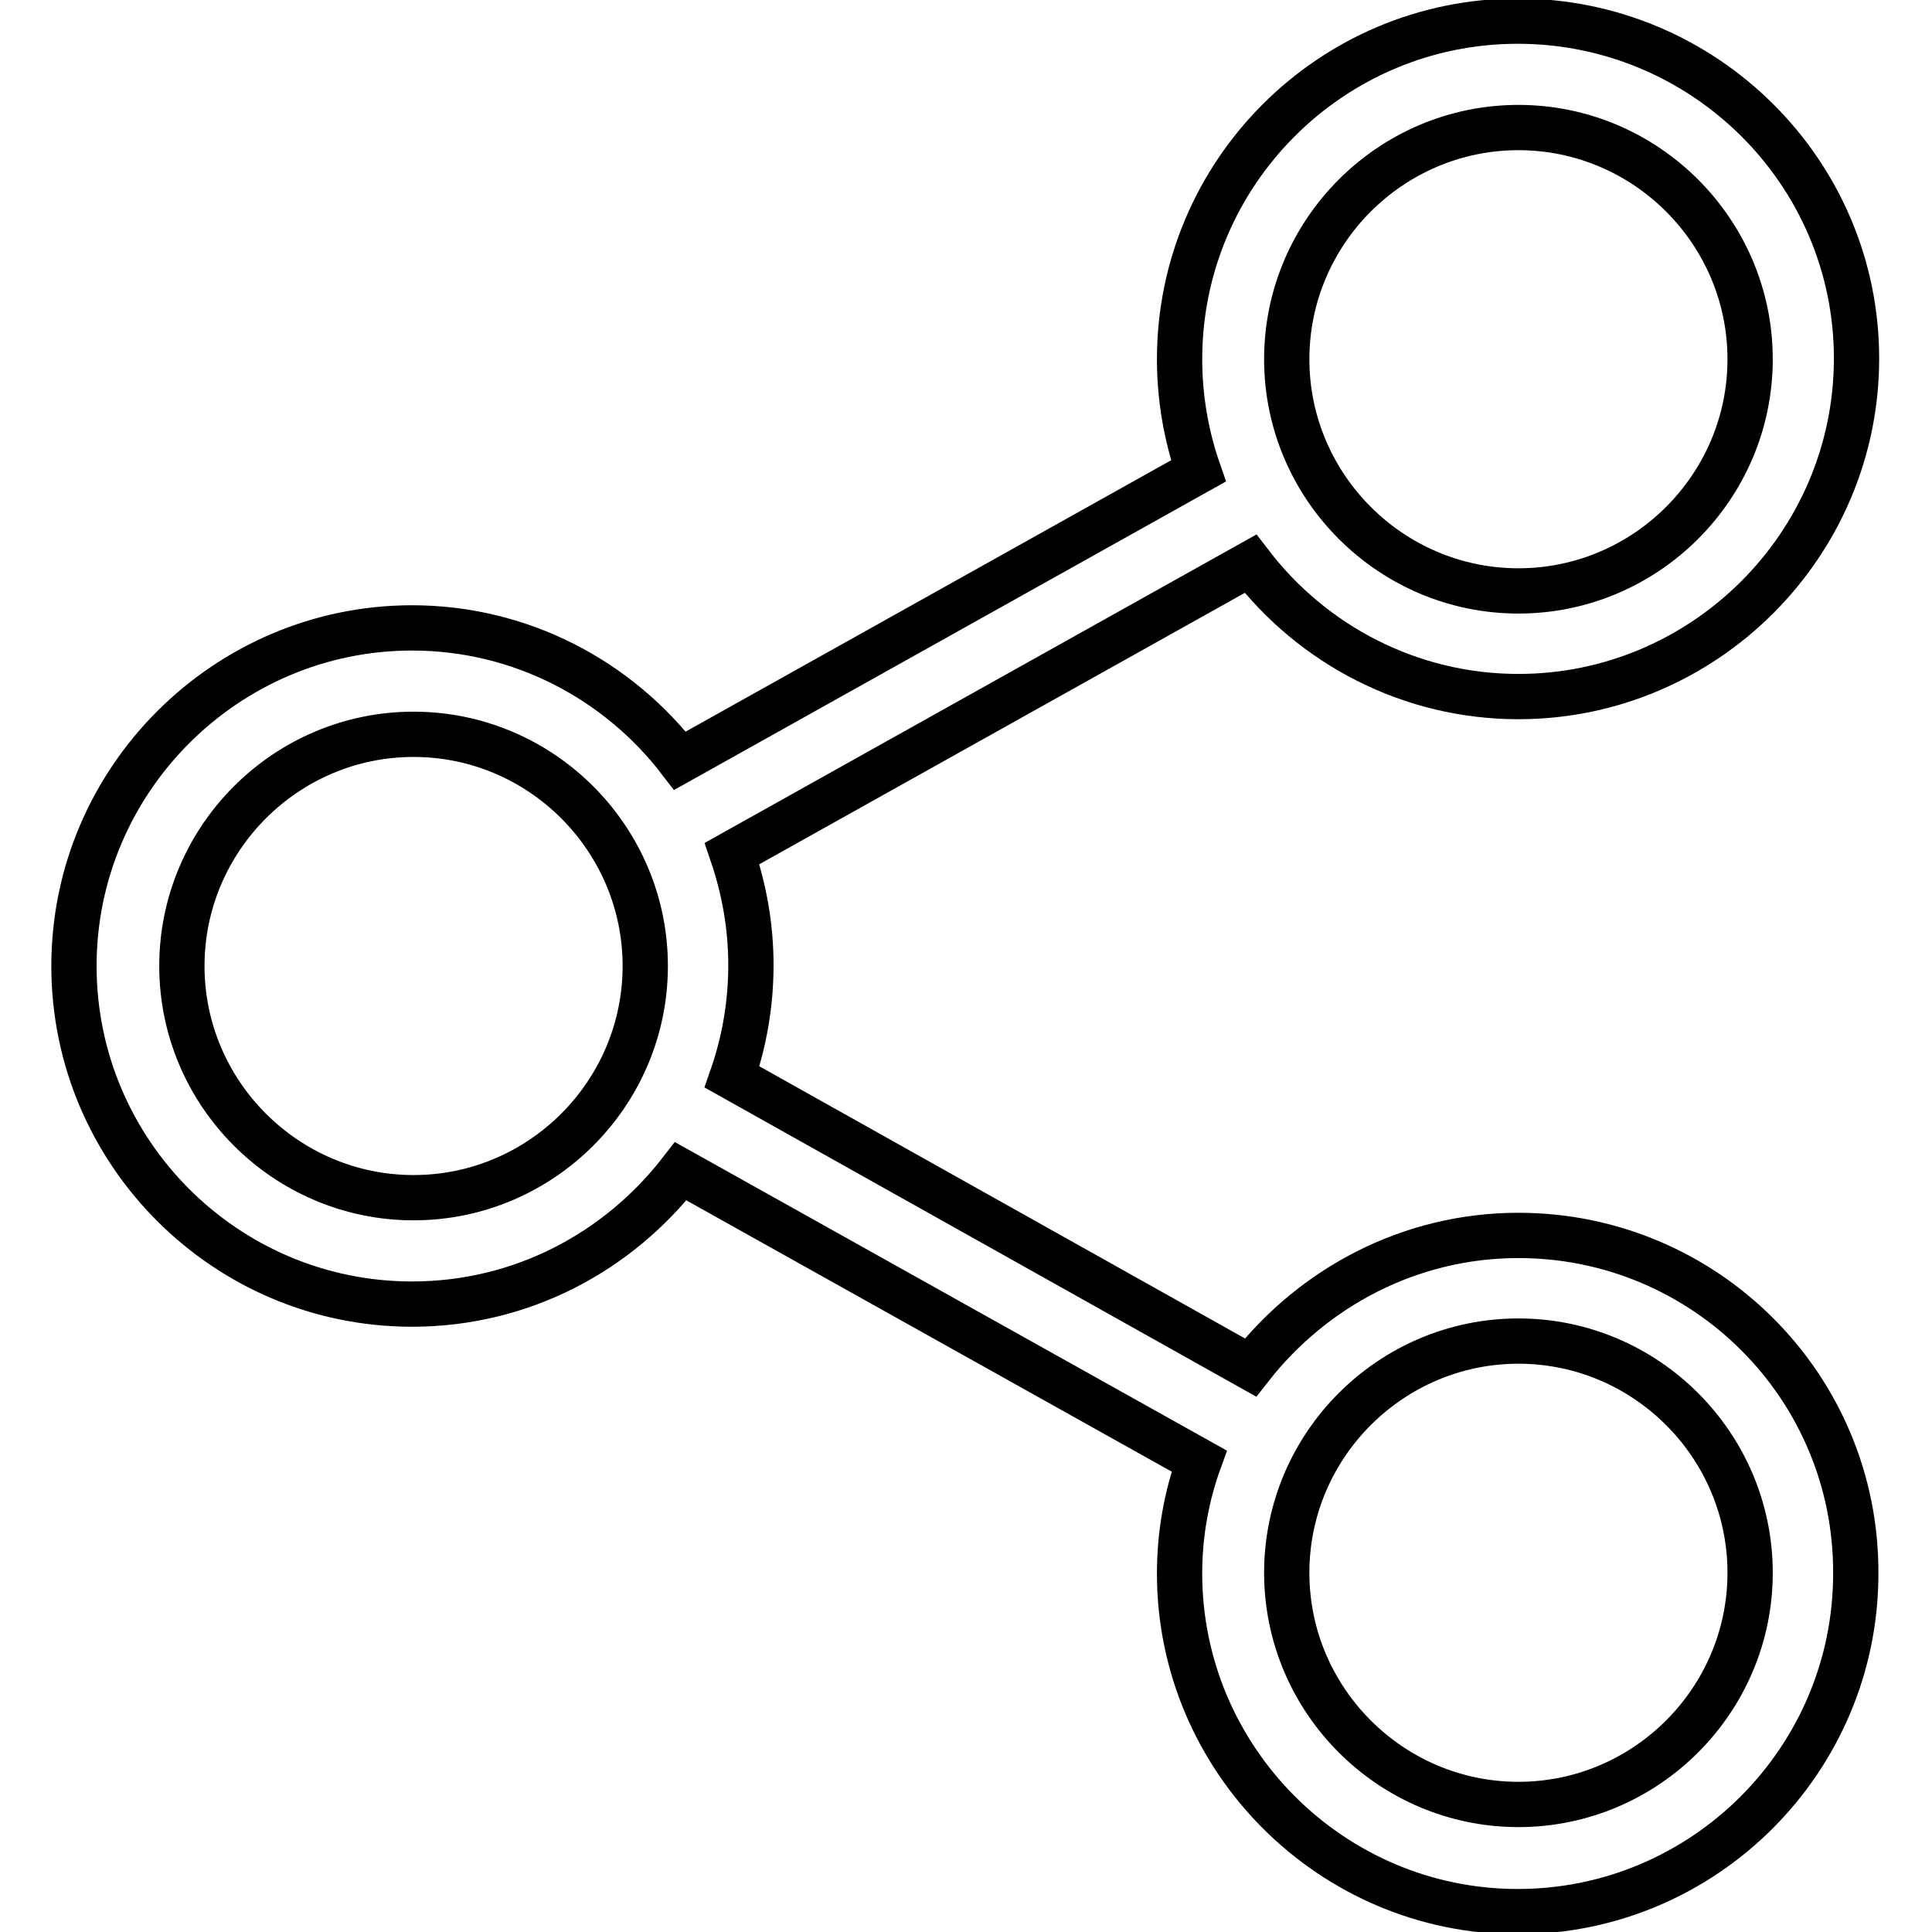 <?xml version="1.0" encoding="utf-8"?>
<!-- Svg Vector Icons : http://www.onlinewebfonts.com/icon -->
<!DOCTYPE svg PUBLIC "-//W3C//DTD SVG 1.1//EN" "http://www.w3.org/Graphics/SVG/1.1/DTD/svg11.dtd">
<svg version="1.1" xmlns="http://www.w3.org/2000/svg" xmlns:xlink="http://www.w3.org/1999/xlink" x="0px" y="0px" viewBox="0 0 256 256" enable-background="new 0 0 256 256" xml:space="preserve">
<g> <path stroke-width="6" fill-opacity="0" stroke="#000000"  d="M201.2,163.7c-14.4,0-27.2,6.9-35.5,17.5L97,142.7c1.6-4.6,2.5-9.6,2.5-14.8c0-5.2-0.9-10.1-2.5-14.8 l68.7-38.4c8.2,10.7,21.1,17.6,35.5,17.6c24.6,0,44.8-20.1,44.8-44.8S225.8,2.8,201.1,2.8c-24.7,0-44.8,20.1-44.8,44.8 c0,5.2,0.9,10.2,2.5,14.8l-68.7,38.4c-8.2-10.7-21.1-17.6-35.5-17.6c-24.6,0-44.8,20.1-44.8,44.8s20.1,44.8,44.8,44.8 c14.5,0,27.3-6.9,35.6-17.6l68.7,38.4c-1.7,4.7-2.6,9.7-2.6,14.9c0,24.6,20.1,44.8,44.8,44.8s44.8-20.1,44.8-44.8 C246,183.7,225.9,163.7,201.2,163.7L201.2,163.7z M201.2,16.9c16.9,0,30.7,13.8,30.7,30.7c0,16.9-13.8,30.7-30.7,30.7 s-30.7-13.8-30.7-30.7C170.5,30.7,184.3,16.9,201.2,16.9z M54.8,158.7c-16.9,0-30.7-13.8-30.7-30.7c0-16.9,13.8-30.7,30.7-30.7 c16.9,0,30.7,13.8,30.7,30.7C85.5,144.9,71.7,158.7,54.8,158.7z M201.2,239.1c-16.9,0-30.7-13.8-30.7-30.7 c0-16.9,13.8-30.7,30.7-30.7s30.7,13.8,30.7,30.7C231.9,225.3,218.1,239.1,201.2,239.1z"/></g>
</svg>